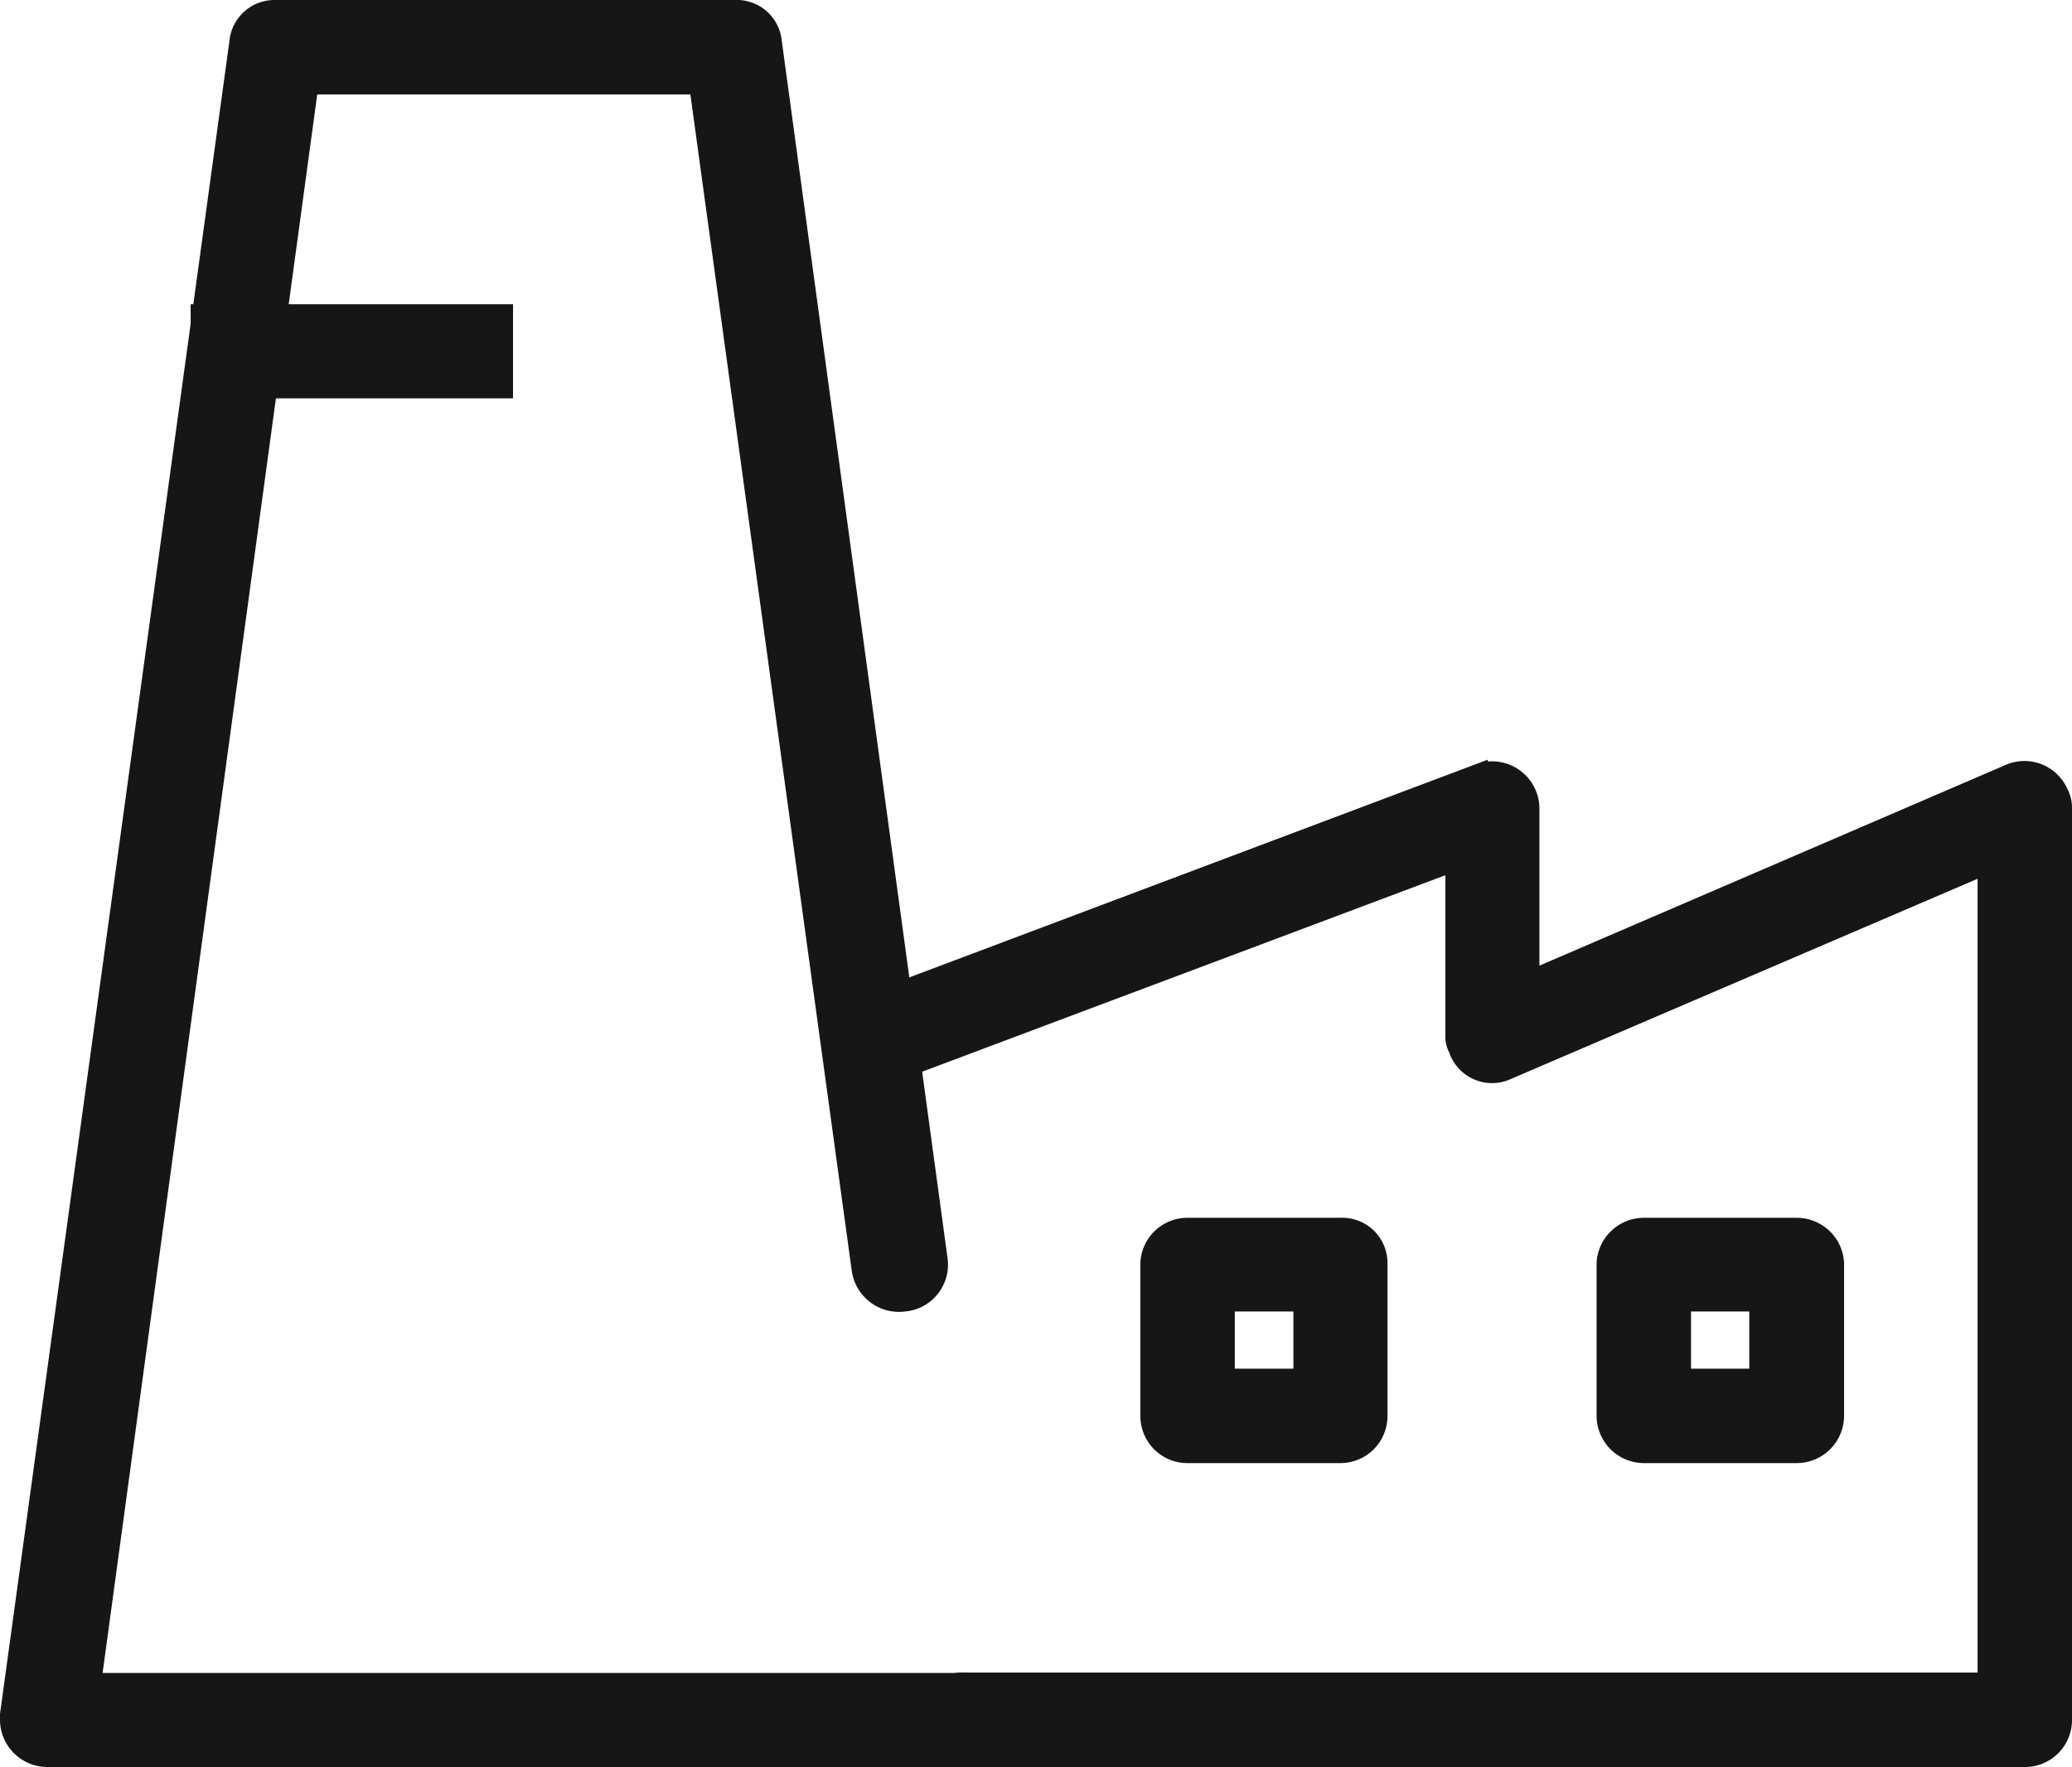 <svg xmlns="http://www.w3.org/2000/svg" viewBox="0 0 57.27 48.85"><defs><style>.cls-1{fill:#161616;stroke:#161616;stroke-miterlimit:10;stroke-width:0.5px;}</style></defs><title>资源 22-12</title><g id="图层_2" data-name="图层 2"><g id="图层_1-2" data-name="图层 1"><g id="图层_2-2" data-name="图层 2"><g id="图层_1-2-2" data-name="图层 1-2"><g id="Layer_9" data-name="Layer 9"><path class="cls-1" d="M56,48.59H26.53a1.06,1.06,0,0,1,0-2.11H54.91V23.91L41.67,29.59A1,1,0,0,1,40.29,29a.76.76,0,0,1-.09-.42V23.83L24.81,29.61a1.05,1.05,0,0,1-1.16-1.76,1.16,1.16,0,0,1,.4-.16l16.82-6.33a1.06,1.06,0,0,1,1.43,1v4.71l13.24-5.7a1.05,1.05,0,0,1,1.38.55.87.87,0,0,1,.1.42V47.56A1.05,1.05,0,0,1,56,48.59Z"/><path class="cls-1" d="M26.53,48.59H1.31A1.06,1.06,0,0,1,.25,47.54v-.15L6.59,1.16a1,1,0,0,1,1-.91H20.31a1,1,0,0,1,1.05.91l4.58,33.63A1.05,1.05,0,0,1,25,36a1.07,1.07,0,0,1-1.21-.91h0L19.3,2.36H8.55l-6,44.13h24a1.06,1.06,0,1,1,0,2.11Z"/><path class="cls-1" d="M49.66,40.19H45.44a1.06,1.06,0,0,1-1.06-1.06V34.91a1.06,1.06,0,0,1,1.06-1h4.22a1.06,1.06,0,0,1,1.06,1v4.22A1.06,1.06,0,0,1,49.66,40.19Zm-3.17-2.11H48.6V36H46.49Z"/><path class="cls-1" d="M37.05,40.19H32.83a1.05,1.05,0,0,1-1.06-1.06V34.91a1.05,1.05,0,0,1,1.06-1h4.22a1,1,0,0,1,1.05,1v4.22A1.05,1.05,0,0,1,37.05,40.19Zm-3.17-2.11H36V36H33.88Z"/><rect class="cls-1" x="5.52" y="8.66" width="8.41" height="2.1"/></g></g></g></g></g></svg>